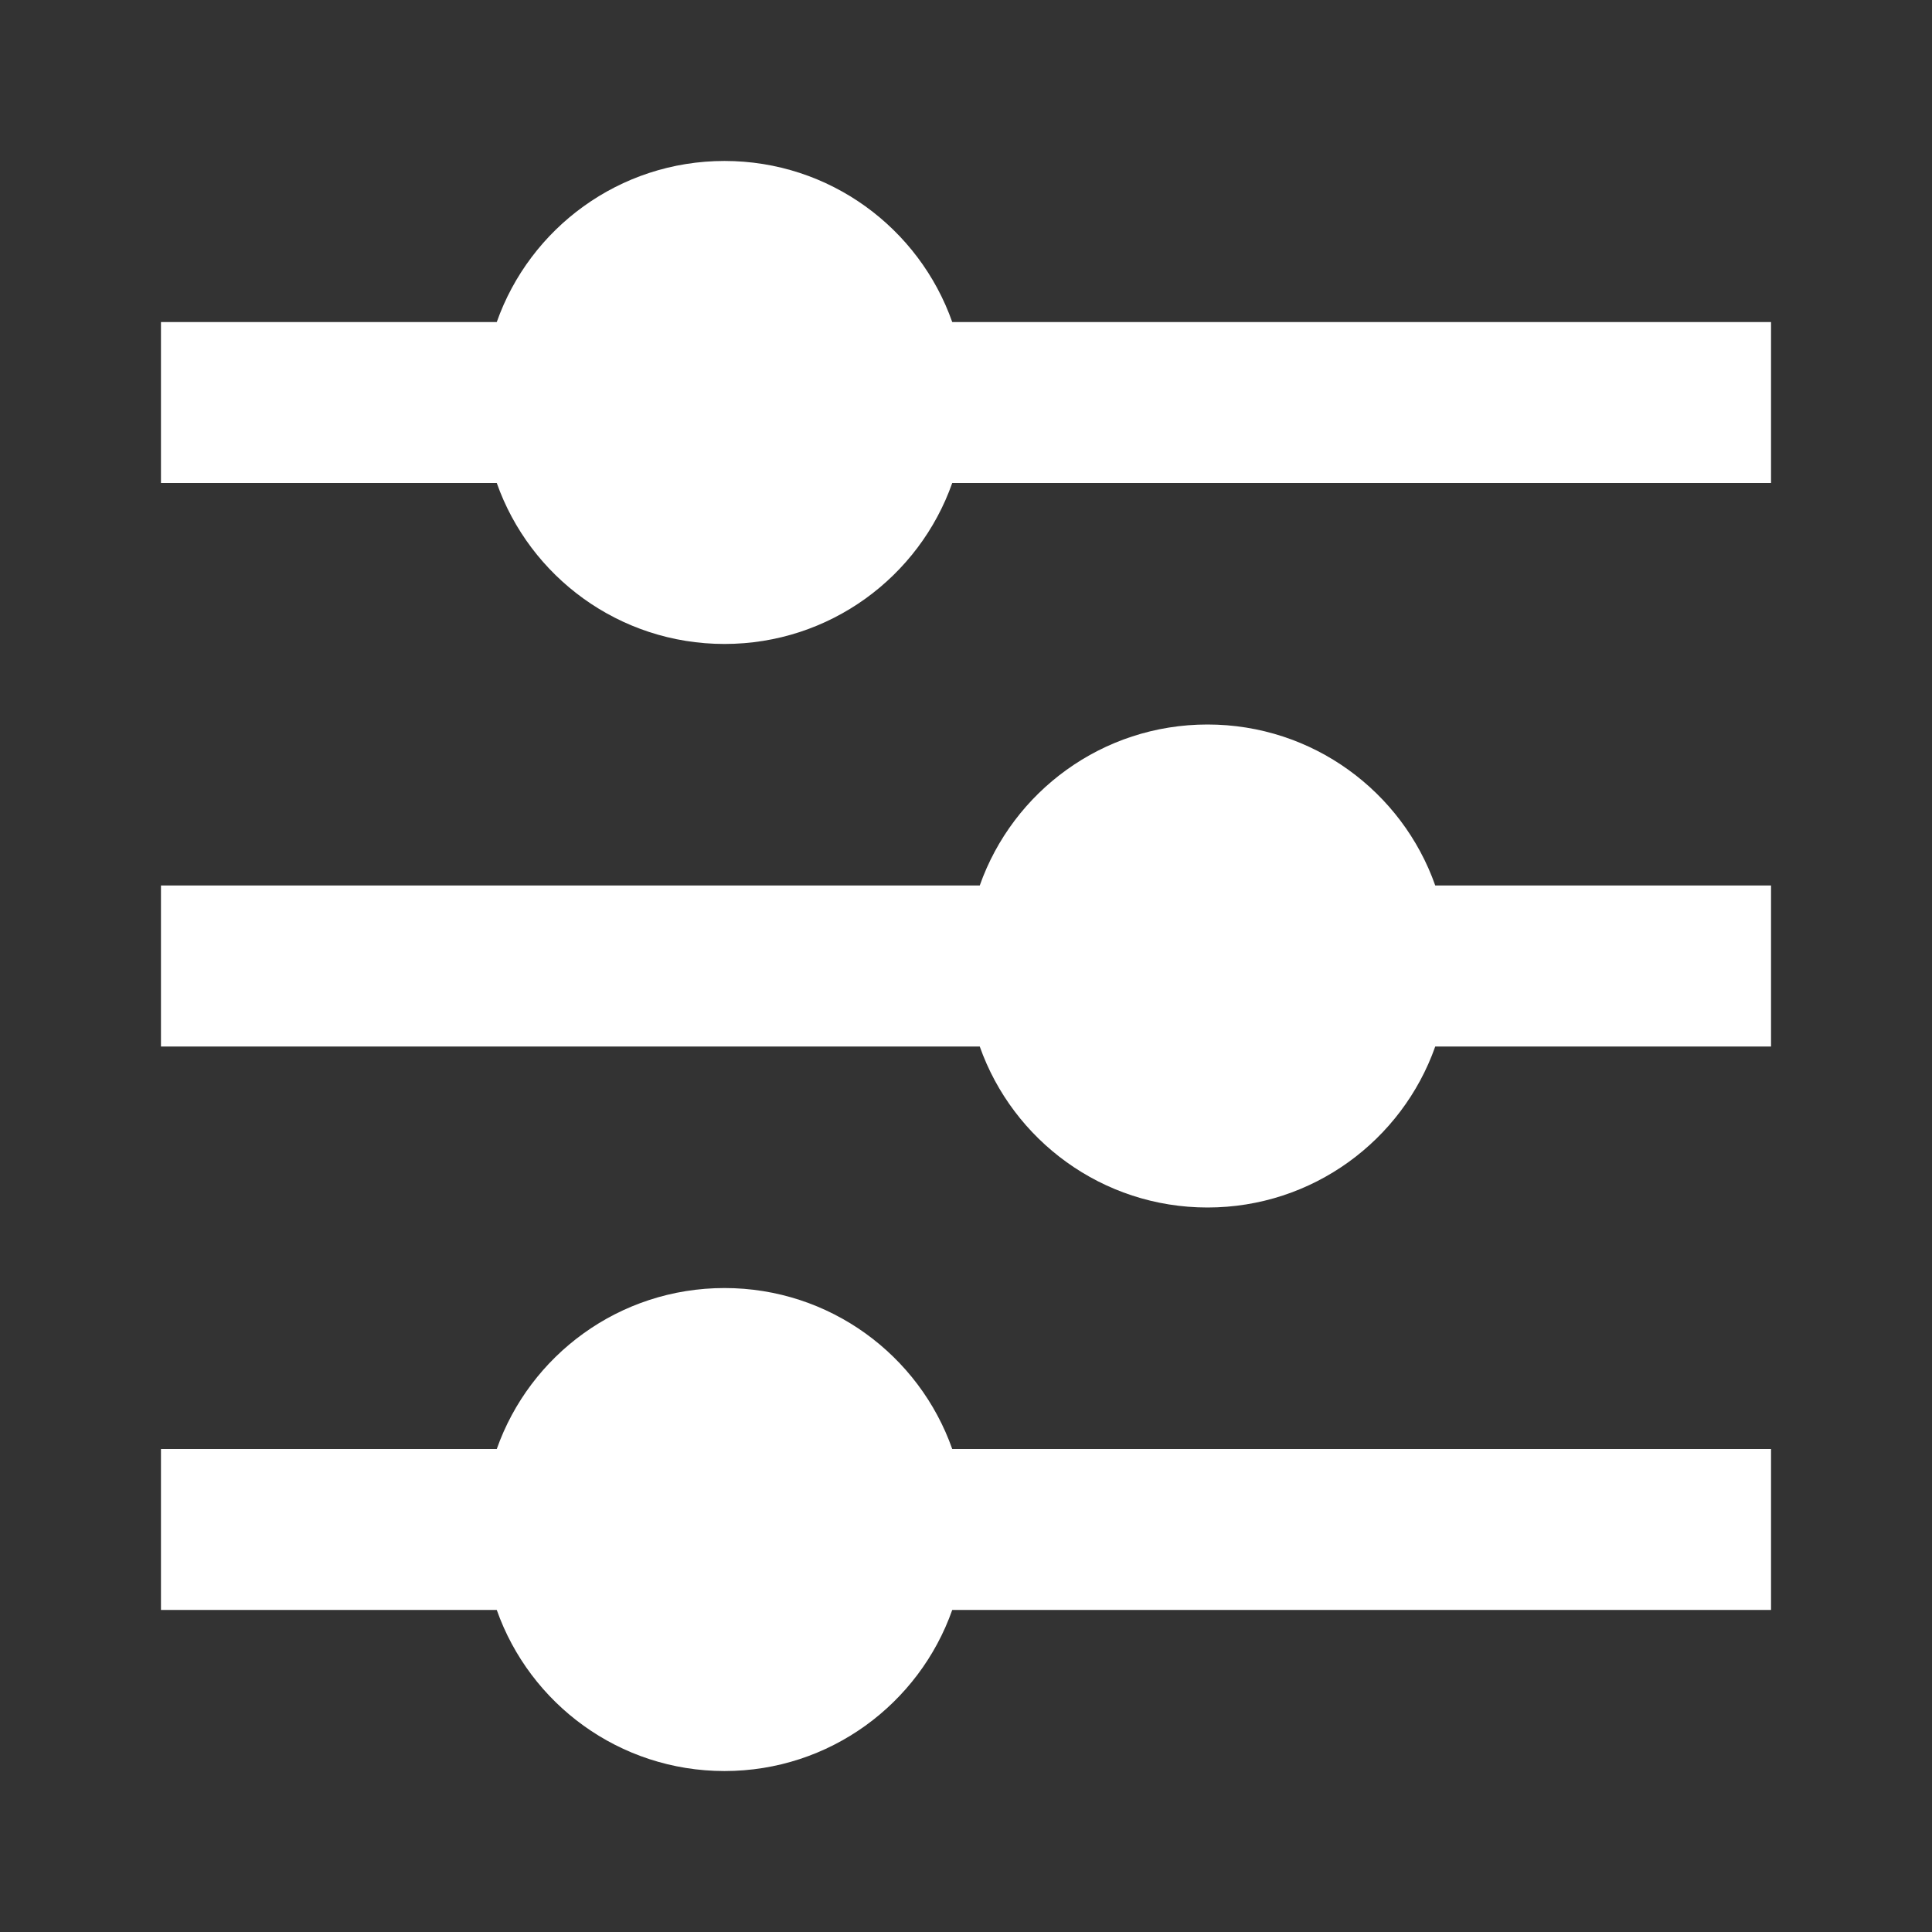 <svg width="16" height="16" viewBox="0 0 16 16" fill="none" xmlns="http://www.w3.org/2000/svg">
<rect x="0" y="0" width="16" height="16" fill="#333333" stroke="none"/>
<path d="M4.114 12C4.388 11.223 5.129 10.667 6 10.667C6.871 10.667 7.612 11.223 7.886 12H14.667V13.333H7.886C7.612 14.11 6.871 14.667 6 14.667C5.129 14.667 4.388 14.11 4.114 13.333H1.333V12H4.114ZM8.114 7.333C8.388 6.556 9.129 6 10 6C10.871 6 11.612 6.556 11.886 7.333H14.667V8.667H11.886C11.612 9.443 10.871 10 10 10C9.129 10 8.388 9.443 8.114 8.667H1.333V7.333H8.114ZM4.114 2.667C4.388 1.89 5.129 1.333 6 1.333C6.871 1.333 7.612 1.89 7.886 2.667H14.667V4H7.886C7.612 4.777 6.871 5.333 6 5.333C5.129 5.333 4.388 4.777 4.114 4H1.333V2.667H4.114Z" fill="white"/>
</svg>
